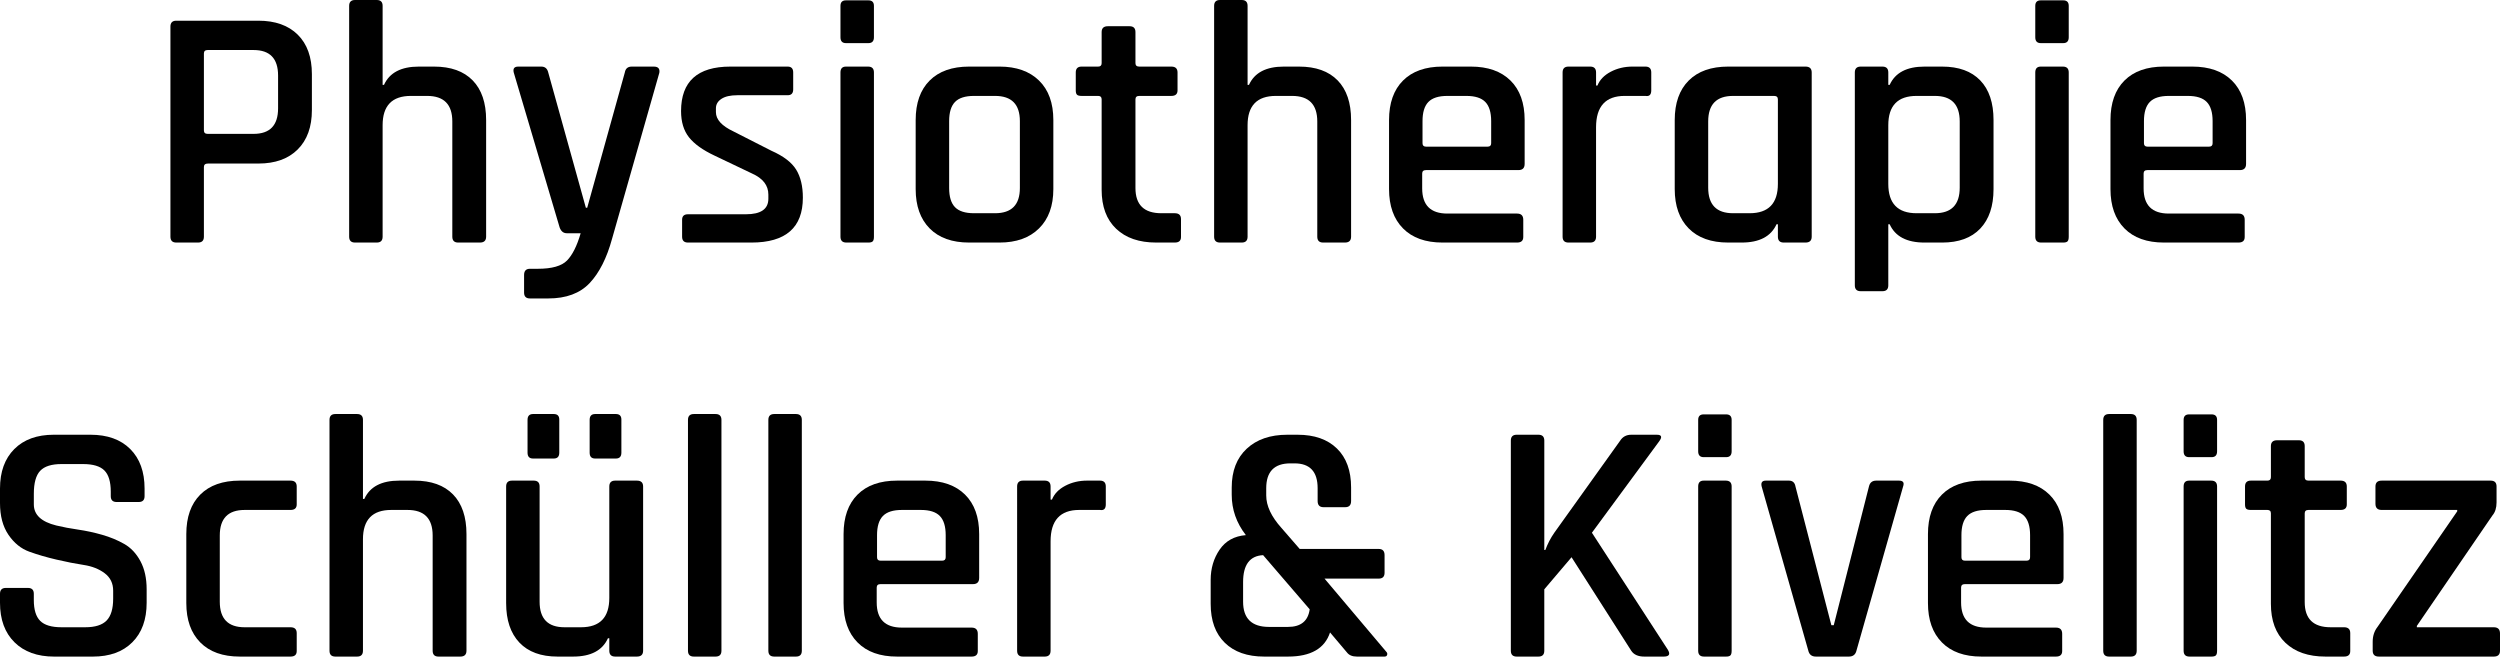 <?xml version="1.0" encoding="utf-8"?>
<!-- Generator: Adobe Illustrator 16.0.3, SVG Export Plug-In . SVG Version: 6.00 Build 0)  -->
<!DOCTYPE svg PUBLIC "-//W3C//DTD SVG 1.1//EN" "http://www.w3.org/Graphics/SVG/1.1/DTD/svg11.dtd">
<svg version="1.1" id="Ebene_1" xmlns="http://www.w3.org/2000/svg" xmlns:xlink="http://www.w3.org/1999/xlink" x="0px" y="0px"
	 width="454.6px" height="119.393px" viewBox="0 0 454.6 119.393" enable-background="new 0 0 454.6 119.393" xml:space="preserve">
<g>
	<path d="M36.01,44.106h-3.953c-0.711,0-1.066-0.355-1.066-1.066V4.831c0-0.71,0.355-1.066,1.066-1.066H46.99
		c3.053,0,5.437,0.847,7.152,2.541c1.714,1.694,2.572,4.089,2.572,7.184v6.525c0,3.054-0.858,5.438-2.572,7.152
		c-1.716,1.715-4.1,2.572-7.152,2.572h-9.16c-0.502,0-0.753,0.209-0.753,0.627V43.04C37.077,43.751,36.721,44.106,36.01,44.106z
		 M37.767,24.343h8.344c2.969,0,4.455-1.547,4.455-4.643v-5.96c0-3.095-1.485-4.643-4.455-4.643h-8.344
		c-0.461,0-0.69,0.21-0.69,0.627v13.991C37.077,24.134,37.306,24.343,37.767,24.343z"/>
	<path d="M68.509,44.106h-3.953c-0.711,0-1.066-0.355-1.066-1.066V1.067C63.49,0.356,63.845,0,64.557,0h3.953
		c0.711,0,1.066,0.356,1.066,1.067v14.367h0.251c1.004-2.216,3.116-3.325,6.337-3.325h2.76c3.053,0,5.396,0.837,7.027,2.51
		c1.631,1.673,2.447,4.078,2.447,7.215V43.04c0,0.711-0.376,1.066-1.129,1.066h-3.953c-0.712,0-1.067-0.355-1.067-1.066V22.084
		c0-3.095-1.527-4.643-4.58-4.643h-2.949c-3.43,0-5.145,1.778-5.145,5.333V43.04C69.576,43.751,69.22,44.106,68.509,44.106z"/>
	<path d="M99.69,54.27h-3.325c-0.711,0-1.066-0.355-1.066-1.066v-3.2c0-0.753,0.355-1.129,1.066-1.129h1.443
		c2.551,0,4.318-0.502,5.301-1.506c0.982-1.003,1.809-2.656,2.478-4.956h-2.509c-0.627,0-1.067-0.355-1.318-1.067l-8.344-28.17
		c-0.167-0.71,0.104-1.066,0.816-1.066h4.203c0.669,0,1.087,0.356,1.255,1.066l6.839,24.594h0.251l6.838-24.594
		c0.125-0.71,0.543-1.066,1.255-1.066h4.015c0.794,0,1.129,0.376,1.004,1.129l-8.595,30.178c-0.963,3.513-2.321,6.2-4.078,8.062
		C105.462,53.338,102.953,54.27,99.69,54.27z"/>
	<path d="M136.644,44.106H125.1c-0.712,0-1.066-0.355-1.066-1.066v-3.074c0-0.669,0.354-1.004,1.066-1.004h10.54
		c2.719,0,4.078-0.941,4.078-2.823v-0.753c0-1.672-0.983-2.949-2.949-3.827l-6.838-3.263c-2.133-1.003-3.681-2.111-4.643-3.325
		c-0.962-1.212-1.443-2.801-1.443-4.768c0-5.396,2.99-8.093,8.972-8.093h10.415c0.668,0,1.003,0.356,1.003,1.066v3.074
		c0,0.712-0.335,1.067-1.003,1.067h-9.16c-1.255,0-2.217,0.219-2.886,0.659c-0.669,0.439-1.003,1.015-1.003,1.725v0.69
		c0,1.339,1.066,2.509,3.2,3.513l6.901,3.514c2.174,0.962,3.67,2.102,4.486,3.419c0.815,1.318,1.223,3.022,1.223,5.113
		C145.992,41.388,142.875,44.106,136.644,44.106z"/>
	<path d="M152.83,6.776V1.067c0-0.669,0.334-1.004,1.004-1.004h4.078c0.668,0,1.004,0.335,1.004,1.004v5.709
		c0,0.712-0.335,1.067-1.004,1.067h-4.078C153.165,7.843,152.83,7.488,152.83,6.776z M152.83,43.04V13.175
		c0-0.71,0.334-1.066,1.004-1.066h4.016c0.71,0,1.066,0.356,1.066,1.066V43.04c0,0.418-0.074,0.701-0.22,0.847
		c-0.147,0.147-0.408,0.22-0.784,0.22h-4.015C153.185,44.106,152.83,43.751,152.83,43.04z"/>
	<path d="M181.752,44.106h-5.521c-3.096,0-5.49-0.857-7.184-2.572c-1.694-1.714-2.541-4.099-2.541-7.152V21.833
		c0-3.095,0.847-5.49,2.541-7.184s4.088-2.541,7.184-2.541h5.521c3.053,0,5.448,0.847,7.184,2.541
		c1.735,1.694,2.604,4.089,2.604,7.184v12.548c0,3.054-0.869,5.438-2.604,7.152C187.2,43.249,184.805,44.106,181.752,44.106z
		 M177.11,38.773h3.827c3.011,0,4.517-1.526,4.517-4.58V22.021c0-3.052-1.506-4.58-4.517-4.58h-3.827
		c-1.59,0-2.74,0.367-3.451,1.098c-0.712,0.732-1.066,1.893-1.066,3.482v12.172c0,1.59,0.354,2.75,1.066,3.482
		C174.37,38.407,175.52,38.773,177.11,38.773z"/>
	<path d="M199.696,17.442h-3.011c-0.419,0-0.701-0.073-0.847-0.22c-0.147-0.146-0.22-0.408-0.22-0.784v-3.263
		c0-0.71,0.355-1.066,1.067-1.066h3.011c0.418,0,0.627-0.209,0.627-0.627V5.835c0-0.711,0.376-1.066,1.129-1.066h3.953
		c0.71,0,1.066,0.355,1.066,1.066v5.646c0,0.418,0.229,0.627,0.69,0.627h5.834c0.753,0,1.129,0.356,1.129,1.066v3.263
		c0,0.669-0.376,1.004-1.129,1.004h-5.834c-0.461,0-0.69,0.209-0.69,0.627v16.124c0,3.053,1.568,4.58,4.706,4.58h2.447
		c0.753,0,1.129,0.356,1.129,1.067v3.262c0,0.669-0.376,1.004-1.129,1.004h-3.388c-3.096,0-5.521-0.836-7.278-2.51
		c-1.757-1.672-2.635-4.036-2.635-7.089V18.069C200.323,17.651,200.114,17.442,199.696,17.442z"/>
	<path d="M225.794,44.106h-3.952c-0.711,0-1.066-0.355-1.066-1.066V1.067c0-0.711,0.355-1.067,1.066-1.067h3.952
		c0.711,0,1.066,0.356,1.066,1.067v14.367h0.252c1.004-2.216,3.115-3.325,6.336-3.325h2.762c3.053,0,5.395,0.837,7.025,2.51
		c1.633,1.673,2.447,4.078,2.447,7.215V43.04c0,0.711-0.377,1.066-1.129,1.066h-3.953c-0.711,0-1.066-0.355-1.066-1.066V22.084
		c0-3.095-1.527-4.643-4.58-4.643h-2.949c-3.43,0-5.145,1.778-5.145,5.333V43.04C226.861,43.751,226.505,44.106,225.794,44.106z"/>
	<path d="M275.861,44.106h-13.552c-3.096,0-5.489-0.857-7.184-2.572c-1.694-1.714-2.541-4.099-2.541-7.152V21.833
		c0-3.095,0.847-5.49,2.541-7.184s4.088-2.541,7.184-2.541h5.145c3.095,0,5.5,0.847,7.215,2.541s2.572,4.089,2.572,7.184v7.968
		c0,0.753-0.376,1.129-1.129,1.129h-16.814c-0.461,0-0.689,0.21-0.689,0.627v2.698c0,3.054,1.525,4.58,4.579,4.58h12.674
		c0.753,0,1.129,0.376,1.129,1.129v3.137C276.99,43.771,276.614,44.106,275.861,44.106z M259.297,26.665h11.23
		c0.418,0,0.628-0.209,0.628-0.627v-4.016c0-1.589-0.356-2.75-1.067-3.482c-0.711-0.731-1.861-1.098-3.45-1.098h-3.451
		c-1.59,0-2.739,0.367-3.45,1.098c-0.712,0.732-1.066,1.893-1.066,3.482v4.016C258.67,26.456,258.879,26.665,259.297,26.665z"/>
	<path d="M289.162,44.106h-3.952c-0.712,0-1.067-0.355-1.067-1.066V13.175c0-0.71,0.355-1.066,1.067-1.066h3.952
		c0.711,0,1.066,0.356,1.066,1.066v2.384h0.251c0.418-1.045,1.224-1.882,2.416-2.51c1.191-0.627,2.519-0.941,3.983-0.941h2.321
		c0.711,0,1.066,0.356,1.066,1.066v3.263c0,0.795-0.355,1.129-1.066,1.004h-3.764c-3.473,0-5.208,1.904-5.208,5.709V43.04
		C290.228,43.751,289.873,44.106,289.162,44.106z"/>
	<path d="M316.704,44.106h-2.447c-3.096,0-5.489-0.857-7.184-2.572c-1.694-1.714-2.541-4.099-2.541-7.152V21.833
		c0-3.095,0.847-5.49,2.541-7.184s4.088-2.541,7.184-2.541h14.054c0.753,0,1.129,0.356,1.129,1.066V43.04
		c0,0.711-0.376,1.066-1.129,1.066h-3.953c-0.711,0-1.066-0.355-1.066-1.066v-2.259h-0.251
		C322.036,42.998,319.923,44.106,316.704,44.106z M323.291,33.44V18.069c0-0.418-0.23-0.627-0.689-0.627h-7.467
		c-3.011,0-4.517,1.548-4.517,4.643V34.13c0,3.096,1.506,4.643,4.517,4.643h3.012C321.576,38.773,323.291,36.996,323.291,33.44z"/>
	<path d="M342.301,52.952h-3.952c-0.712,0-1.067-0.356-1.067-1.066v-38.71c0-0.71,0.355-1.066,1.067-1.066h3.952
		c0.711,0,1.066,0.356,1.066,1.066v2.259h0.251c1.004-2.216,3.115-3.325,6.337-3.325h3.199c3.012,0,5.322,0.837,6.934,2.51
		c1.609,1.673,2.415,4.078,2.415,7.215v12.548c0,3.096-0.806,5.49-2.415,7.184c-1.611,1.694-3.922,2.541-6.934,2.541h-3.199
		c-3.222,0-5.333-1.108-6.337-3.325h-0.251v11.105C343.368,52.596,343.012,52.952,342.301,52.952z M348.512,38.773h3.325
		c3.012,0,4.518-1.547,4.518-4.643V22.084c0-3.095-1.506-4.643-4.518-4.643h-3.325c-3.43,0-5.145,1.778-5.145,5.333V33.44
		C343.368,36.996,345.083,38.773,348.512,38.773z"/>
	<path d="M370.094,6.776V1.067c0-0.669,0.334-1.004,1.004-1.004h4.078c0.668,0,1.003,0.335,1.003,1.004v5.709
		c0,0.712-0.335,1.067-1.003,1.067h-4.078C370.428,7.843,370.094,7.488,370.094,6.776z M370.094,43.04V13.175
		c0-0.71,0.334-1.066,1.004-1.066h4.015c0.711,0,1.066,0.356,1.066,1.066V43.04c0,0.418-0.073,0.701-0.219,0.847
		c-0.147,0.147-0.408,0.22-0.784,0.22h-4.016C370.449,44.106,370.094,43.751,370.094,43.04z"/>
	<path d="M407.046,44.106h-13.552c-3.096,0-5.489-0.857-7.184-2.572c-1.694-1.714-2.541-4.099-2.541-7.152V21.833
		c0-3.095,0.847-5.49,2.541-7.184s4.088-2.541,7.184-2.541h5.145c3.095,0,5.5,0.847,7.215,2.541s2.572,4.089,2.572,7.184v7.968
		c0,0.753-0.376,1.129-1.129,1.129h-16.814c-0.461,0-0.689,0.21-0.689,0.627v2.698c0,3.054,1.525,4.58,4.579,4.58h12.674
		c0.753,0,1.129,0.376,1.129,1.129v3.137C408.175,43.771,407.799,44.106,407.046,44.106z M390.483,26.665h11.23
		c0.418,0,0.628-0.209,0.628-0.627v-4.016c0-1.589-0.356-2.75-1.067-3.482c-0.711-0.731-1.861-1.098-3.45-1.098h-3.451
		c-1.59,0-2.739,0.367-3.45,1.098c-0.712,0.732-1.066,1.893-1.066,3.482v4.016C389.856,26.456,390.065,26.665,390.483,26.665z"/>
	<path d="M0,109.606v-1.631c0-0.711,0.355-1.067,1.066-1.067h4.016c0.71,0,1.066,0.356,1.066,1.067v1.129
		c0,1.756,0.386,3.022,1.161,3.795c0.773,0.774,2.06,1.161,3.858,1.161h4.329c1.798,0,3.095-0.408,3.89-1.223
		c0.794-0.816,1.192-2.143,1.192-3.984v-1.443c0-1.338-0.513-2.394-1.537-3.168c-1.025-0.773-2.29-1.275-3.796-1.506
		c-1.506-0.229-3.159-0.554-4.957-0.973c-1.799-0.417-3.451-0.899-4.956-1.443c-1.506-0.543-2.771-1.568-3.796-3.074
		C0.512,95.74,0,93.817,0,91.474v-2.635c0-3.053,0.868-5.447,2.604-7.184c1.735-1.735,4.13-2.604,7.184-2.604h6.65
		c3.095,0,5.51,0.869,7.247,2.604c1.735,1.736,2.604,4.131,2.604,7.184v1.38c0,0.712-0.355,1.066-1.066,1.066h-4.015
		c-0.712,0-1.067-0.354-1.067-1.066v-0.815c0-1.798-0.387-3.084-1.161-3.858c-0.774-0.774-2.061-1.161-3.858-1.161h-3.953
		c-1.799,0-3.085,0.408-3.858,1.224c-0.774,0.815-1.161,2.207-1.161,4.172v1.945c0,1.882,1.359,3.158,4.078,3.827
		c1.212,0.293,2.541,0.544,3.984,0.753c1.443,0.209,2.896,0.523,4.36,0.941c1.463,0.418,2.802,0.973,4.015,1.663
		c1.213,0.69,2.196,1.736,2.949,3.137c0.753,1.402,1.129,3.106,1.129,5.113v2.447c0,3.053-0.869,5.448-2.604,7.184
		c-1.736,1.736-4.131,2.604-7.184,2.604H9.85c-3.054,0-5.458-0.868-7.215-2.604C0.878,115.054,0,112.659,0,109.606z"/>
	<path d="M53.955,115.127v3.262c0,0.669-0.376,1.004-1.129,1.004h-9.223c-3.096,0-5.49-0.857-7.184-2.572
		c-1.694-1.714-2.541-4.099-2.541-7.152V97.121c0-3.095,0.847-5.49,2.541-7.184s4.088-2.541,7.184-2.541h9.223
		c0.753,0,1.129,0.356,1.129,1.066v3.263c0,0.669-0.376,1.004-1.129,1.004h-8.344c-3.012,0-4.517,1.548-4.517,4.643v12.046
		c0,3.096,1.505,4.643,4.517,4.643h8.344C53.579,114.06,53.955,114.416,53.955,115.127z"/>
	<path d="M64.935,119.393h-3.953c-0.711,0-1.066-0.355-1.066-1.066V76.354c0-0.711,0.355-1.067,1.066-1.067h3.953
		c0.711,0,1.066,0.356,1.066,1.067v14.367h0.251c1.004-2.216,3.116-3.325,6.337-3.325h2.76c3.053,0,5.396,0.837,7.027,2.51
		c1.631,1.673,2.447,4.078,2.447,7.215v21.206c0,0.711-0.376,1.066-1.129,1.066h-3.953c-0.712,0-1.067-0.355-1.067-1.066V97.372
		c0-3.095-1.527-4.643-4.58-4.643h-2.949c-3.43,0-5.145,1.778-5.145,5.333v20.265C66.001,119.038,65.646,119.393,64.935,119.393z"/>
	<path d="M104.209,119.393h-2.824c-3.011,0-5.323-0.847-6.933-2.541c-1.61-1.694-2.416-4.088-2.416-7.184V88.462
		c0-0.71,0.355-1.066,1.067-1.066h3.953c0.71,0,1.066,0.356,1.066,1.066v20.955c0,3.096,1.506,4.643,4.517,4.643h3.012
		c3.429,0,5.145-1.777,5.145-5.333V88.462c0-0.71,0.355-1.066,1.066-1.066h3.953c0.753,0,1.129,0.356,1.129,1.066v29.864
		c0,0.711-0.376,1.066-1.129,1.066h-3.953c-0.711,0-1.066-0.355-1.066-1.066v-2.259h-0.251
		C109.542,118.285,107.43,119.393,104.209,119.393z M95.928,82.314v-5.96c0-0.711,0.334-1.067,1.004-1.067h3.764
		c0.668,0,1.004,0.335,1.004,1.004v6.023c0,0.712-0.335,1.067-1.004,1.067h-3.764C96.262,83.381,95.928,83.026,95.928,82.314z
		 M107.221,82.314v-5.96c0-0.711,0.334-1.067,1.004-1.067h3.764c0.669,0,1.004,0.335,1.004,1.004v6.023
		c0,0.712-0.335,1.067-1.004,1.067h-3.764C107.555,83.381,107.221,83.026,107.221,82.314z"/>
	<path d="M130.121,119.393h-3.953c-0.712,0-1.067-0.355-1.067-1.066V76.354c0-0.711,0.355-1.067,1.067-1.067h3.953
		c0.71,0,1.066,0.356,1.066,1.067v41.973C131.187,119.038,130.831,119.393,130.121,119.393z"/>
	<path d="M144.738,119.393h-3.953c-0.712,0-1.067-0.355-1.067-1.066V76.354c0-0.711,0.355-1.067,1.067-1.067h3.953
		c0.71,0,1.066,0.356,1.066,1.067v41.973C145.805,119.038,145.449,119.393,144.738,119.393z"/>
	<path d="M176.671,119.393H163.12c-3.096,0-5.49-0.857-7.184-2.572c-1.694-1.714-2.541-4.099-2.541-7.152V97.121
		c0-3.095,0.847-5.49,2.541-7.184s4.088-2.541,7.184-2.541h5.145c3.095,0,5.5,0.847,7.215,2.541
		c1.714,1.694,2.572,4.089,2.572,7.184v7.968c0,0.753-0.376,1.129-1.129,1.129h-16.814c-0.46,0-0.69,0.21-0.69,0.627v2.698
		c0,3.054,1.526,4.58,4.58,4.58h12.673c0.753,0,1.129,0.376,1.129,1.129v3.137C177.801,119.059,177.424,119.393,176.671,119.393z
		 M160.108,101.952h11.23c0.417,0,0.627-0.209,0.627-0.627v-4.016c0-1.589-0.356-2.75-1.066-3.482
		c-0.712-0.731-1.862-1.098-3.451-1.098h-3.451c-1.59,0-2.74,0.367-3.451,1.098c-0.712,0.732-1.066,1.893-1.066,3.482v4.016
		C159.481,101.743,159.689,101.952,160.108,101.952z"/>
	<path d="M189.972,119.393h-3.953c-0.711,0-1.066-0.355-1.066-1.066V88.462c0-0.71,0.355-1.066,1.066-1.066h3.953
		c0.711,0,1.066,0.356,1.066,1.066v2.384h0.251c0.418-1.045,1.224-1.882,2.416-2.51c1.192-0.627,2.52-0.941,3.984-0.941h2.322
		c0.71,0,1.066,0.356,1.066,1.066v3.263c0,0.795-0.356,1.129-1.066,1.004h-3.765c-3.472,0-5.208,1.904-5.208,5.709v19.889
		C191.038,119.038,190.683,119.393,189.972,119.393z"/>
	<path d="M234.202,119.393h-4.329c-3.053,0-5.437-0.836-7.152-2.51c-1.715-1.672-2.572-4.036-2.572-7.089v-4.329
		c0-2.091,0.543-3.931,1.631-5.521c1.087-1.589,2.676-2.467,4.769-2.635c-1.716-2.216-2.573-4.663-2.573-7.34v-1.317
		c0-3.012,0.91-5.364,2.729-7.058c1.819-1.694,4.276-2.541,7.372-2.541h1.882c3.053,0,5.438,0.837,7.152,2.509
		c1.715,1.673,2.572,4.037,2.572,7.09v2.447c0,0.753-0.355,1.129-1.066,1.129h-3.952c-0.712,0-1.067-0.376-1.067-1.129v-2.321
		c0-3.012-1.401-4.518-4.203-4.518h-0.753c-2.928,0-4.392,1.506-4.392,4.518v1.317c0,1.882,0.92,3.849,2.761,5.897l3.325,3.827
		h14.367c0.711,0,1.066,0.376,1.066,1.129v3.2c0,0.711-0.355,1.066-1.066,1.066h-9.851l11.23,13.301
		c0.167,0.167,0.22,0.356,0.157,0.565c-0.063,0.209-0.22,0.313-0.471,0.313h-5.02c-0.837,0-1.442-0.251-1.819-0.753l-3.074-3.639
		C240.894,117.93,238.343,119.393,234.202,119.393z M230.751,113.998h3.45c2.343,0,3.66-1.066,3.953-3.2l-8.47-9.85
		c-2.427,0.125-3.639,1.757-3.639,4.894v3.576C226.046,112.471,227.615,113.998,230.751,113.998z"/>
	<path d="M279.75,119.393h-3.953c-0.712,0-1.066-0.355-1.066-1.066V80.118c0-0.71,0.354-1.066,1.066-1.066h3.953
		c0.71,0,1.066,0.356,1.066,1.066v19.889h0.188c0.418-1.129,0.962-2.174,1.632-3.137l11.983-16.751
		c0.459-0.71,1.129-1.066,2.007-1.066h4.644c0.878,0,1.024,0.398,0.438,1.192L289.473,96.87l13.803,21.269
		c0.502,0.837,0.251,1.255-0.753,1.255h-3.513c-1.13,0-1.925-0.355-2.385-1.066l-10.854-17.002l-4.956,5.834v11.168
		C280.816,119.038,280.459,119.393,279.75,119.393z"/>
	<path d="M308.797,82.063v-5.709c0-0.669,0.334-1.004,1.004-1.004h4.078c0.668,0,1.003,0.335,1.003,1.004v5.709
		c0,0.712-0.335,1.067-1.003,1.067h-4.078C309.131,83.13,308.797,82.775,308.797,82.063z M308.797,118.327V88.462
		c0-0.71,0.334-1.066,1.004-1.066h4.015c0.711,0,1.066,0.356,1.066,1.066v29.864c0,0.418-0.073,0.701-0.219,0.847
		c-0.147,0.147-0.408,0.22-0.784,0.22h-4.016C309.152,119.393,308.797,119.038,308.797,118.327z"/>
	<path d="M321.093,87.396h4.203c0.669,0,1.066,0.356,1.192,1.066l6.524,25.221h0.439l6.399-25.221
		c0.167-0.71,0.605-1.066,1.317-1.066h4.141c0.753,0,1.004,0.356,0.753,1.066l-8.47,29.801c-0.168,0.753-0.627,1.129-1.38,1.129
		h-6.023c-0.753,0-1.214-0.376-1.38-1.129l-8.47-29.801C320.172,87.752,320.423,87.396,321.093,87.396z"/>
	<path d="M373.857,119.393h-13.552c-3.096,0-5.489-0.857-7.184-2.572c-1.694-1.714-2.541-4.099-2.541-7.152V97.121
		c0-3.095,0.847-5.49,2.541-7.184s4.088-2.541,7.184-2.541h5.145c3.095,0,5.5,0.847,7.215,2.541s2.572,4.089,2.572,7.184v7.968
		c0,0.753-0.376,1.129-1.129,1.129h-16.814c-0.461,0-0.689,0.21-0.689,0.627v2.698c0,3.054,1.525,4.58,4.579,4.58h12.674
		c0.753,0,1.129,0.376,1.129,1.129v3.137C374.986,119.059,374.61,119.393,373.857,119.393z M357.293,101.952h11.23
		c0.418,0,0.628-0.209,0.628-0.627v-4.016c0-1.589-0.356-2.75-1.067-3.482c-0.711-0.731-1.861-1.098-3.45-1.098h-3.451
		c-1.59,0-2.739,0.367-3.45,1.098c-0.712,0.732-1.066,1.893-1.066,3.482v4.016C356.667,101.743,356.875,101.952,357.293,101.952z"/>
	<path d="M387.47,119.393h-3.952c-0.712,0-1.066-0.355-1.066-1.066V76.354c0-0.711,0.354-1.067,1.066-1.067h3.952
		c0.711,0,1.066,0.356,1.066,1.067v41.973C388.537,119.038,388.181,119.393,387.47,119.393z"/>
	<path d="M397.07,82.063v-5.709c0-0.669,0.334-1.004,1.004-1.004h4.078c0.668,0,1.003,0.335,1.003,1.004v5.709
		c0,0.712-0.335,1.067-1.003,1.067h-4.078C397.404,83.13,397.07,82.775,397.07,82.063z M397.07,118.327V88.462
		c0-0.71,0.334-1.066,1.004-1.066h4.015c0.711,0,1.066,0.356,1.066,1.066v29.864c0,0.418-0.073,0.701-0.219,0.847
		c-0.147,0.147-0.408,0.22-0.784,0.22h-4.016C397.424,119.393,397.07,119.038,397.07,118.327z"/>
	<path d="M412.314,92.729h-3.012c-0.418,0-0.7-0.073-0.847-0.22c-0.147-0.146-0.22-0.408-0.22-0.784v-3.263
		c0-0.71,0.355-1.066,1.066-1.066h3.012c0.418,0,0.628-0.209,0.628-0.627v-5.646c0-0.711,0.376-1.066,1.129-1.066h3.952
		c0.711,0,1.067,0.355,1.067,1.066v5.646c0,0.418,0.229,0.627,0.689,0.627h5.835c0.753,0,1.129,0.356,1.129,1.066v3.263
		c0,0.669-0.376,1.004-1.129,1.004h-5.835c-0.461,0-0.689,0.209-0.689,0.627v16.124c0,3.053,1.568,4.58,4.705,4.58h2.447
		c0.752,0,1.129,0.356,1.129,1.067v3.262c0,0.669-0.377,1.004-1.129,1.004h-3.389c-3.096,0-5.521-0.836-7.277-2.51
		c-1.757-1.672-2.635-4.036-2.635-7.089V93.356C412.942,92.938,412.732,92.729,412.314,92.729z"/>
	<path d="M431.45,118.327v-1.631c0-1.045,0.292-1.945,0.878-2.698l14.493-21.018v-0.251h-13.74c-0.753,0-1.129-0.376-1.129-1.129
		v-3.137c0-0.71,0.376-1.066,1.129-1.066h19.826c0.71,0,1.066,0.356,1.066,1.066v2.886c0,1.004-0.251,1.799-0.753,2.384
		l-13.74,20.077v0.251h13.991c0.753,0,1.129,0.376,1.129,1.129v3.137c0,0.711-0.376,1.066-1.129,1.066h-20.893
		C431.826,119.393,431.45,119.038,431.45,118.327z"/>
</g>
</svg>
